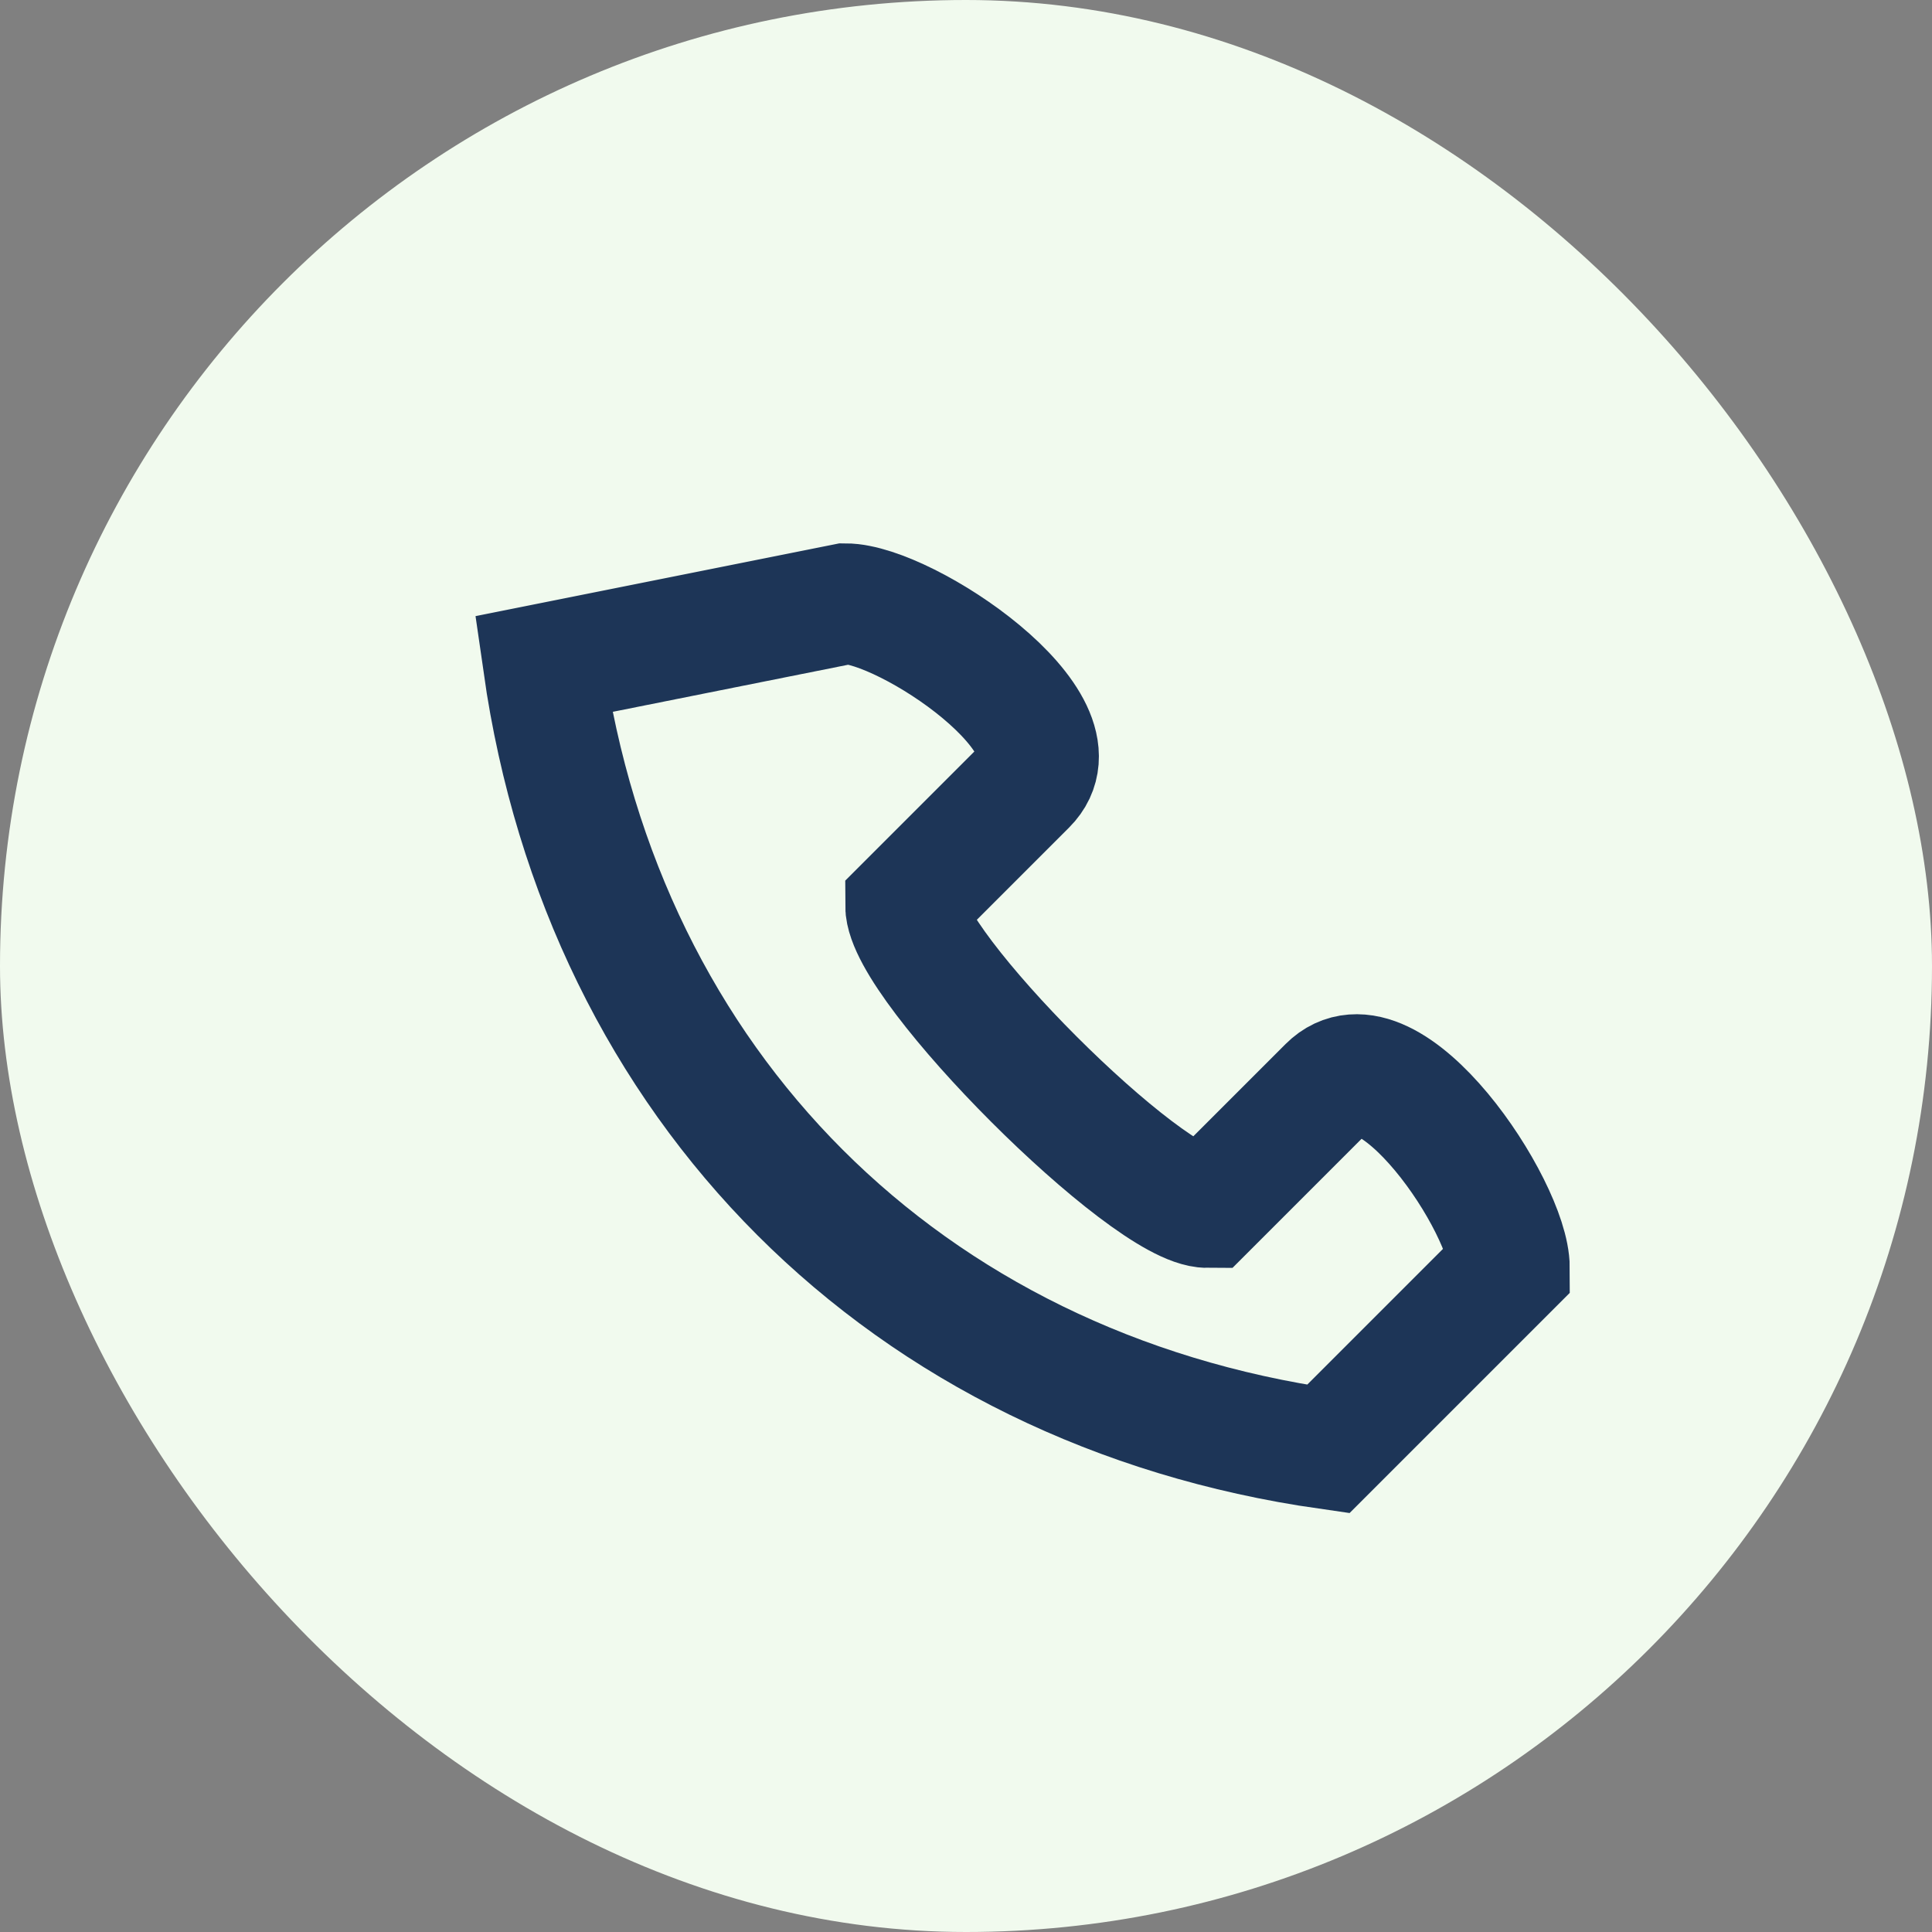 <?xml version="1.0" encoding="UTF-8"?>
<svg xmlns="http://www.w3.org/2000/svg" width="32" height="32" viewBox="0 0 32 32"><rect x="0" y="0" width="32" height="32" fill="#808080" stroke="none"/><rect width="32" height="32" rx="16" fill="#F1FAEE"/><path d="M9 11c1 7 6 12 13 13l3-3c0-1-2-4-3-3l-2 2c-1 0-5-4-5-5l2-2c1-1-2-3-3-3z" stroke="#1D3557" stroke-width="2" fill="none"/></svg>